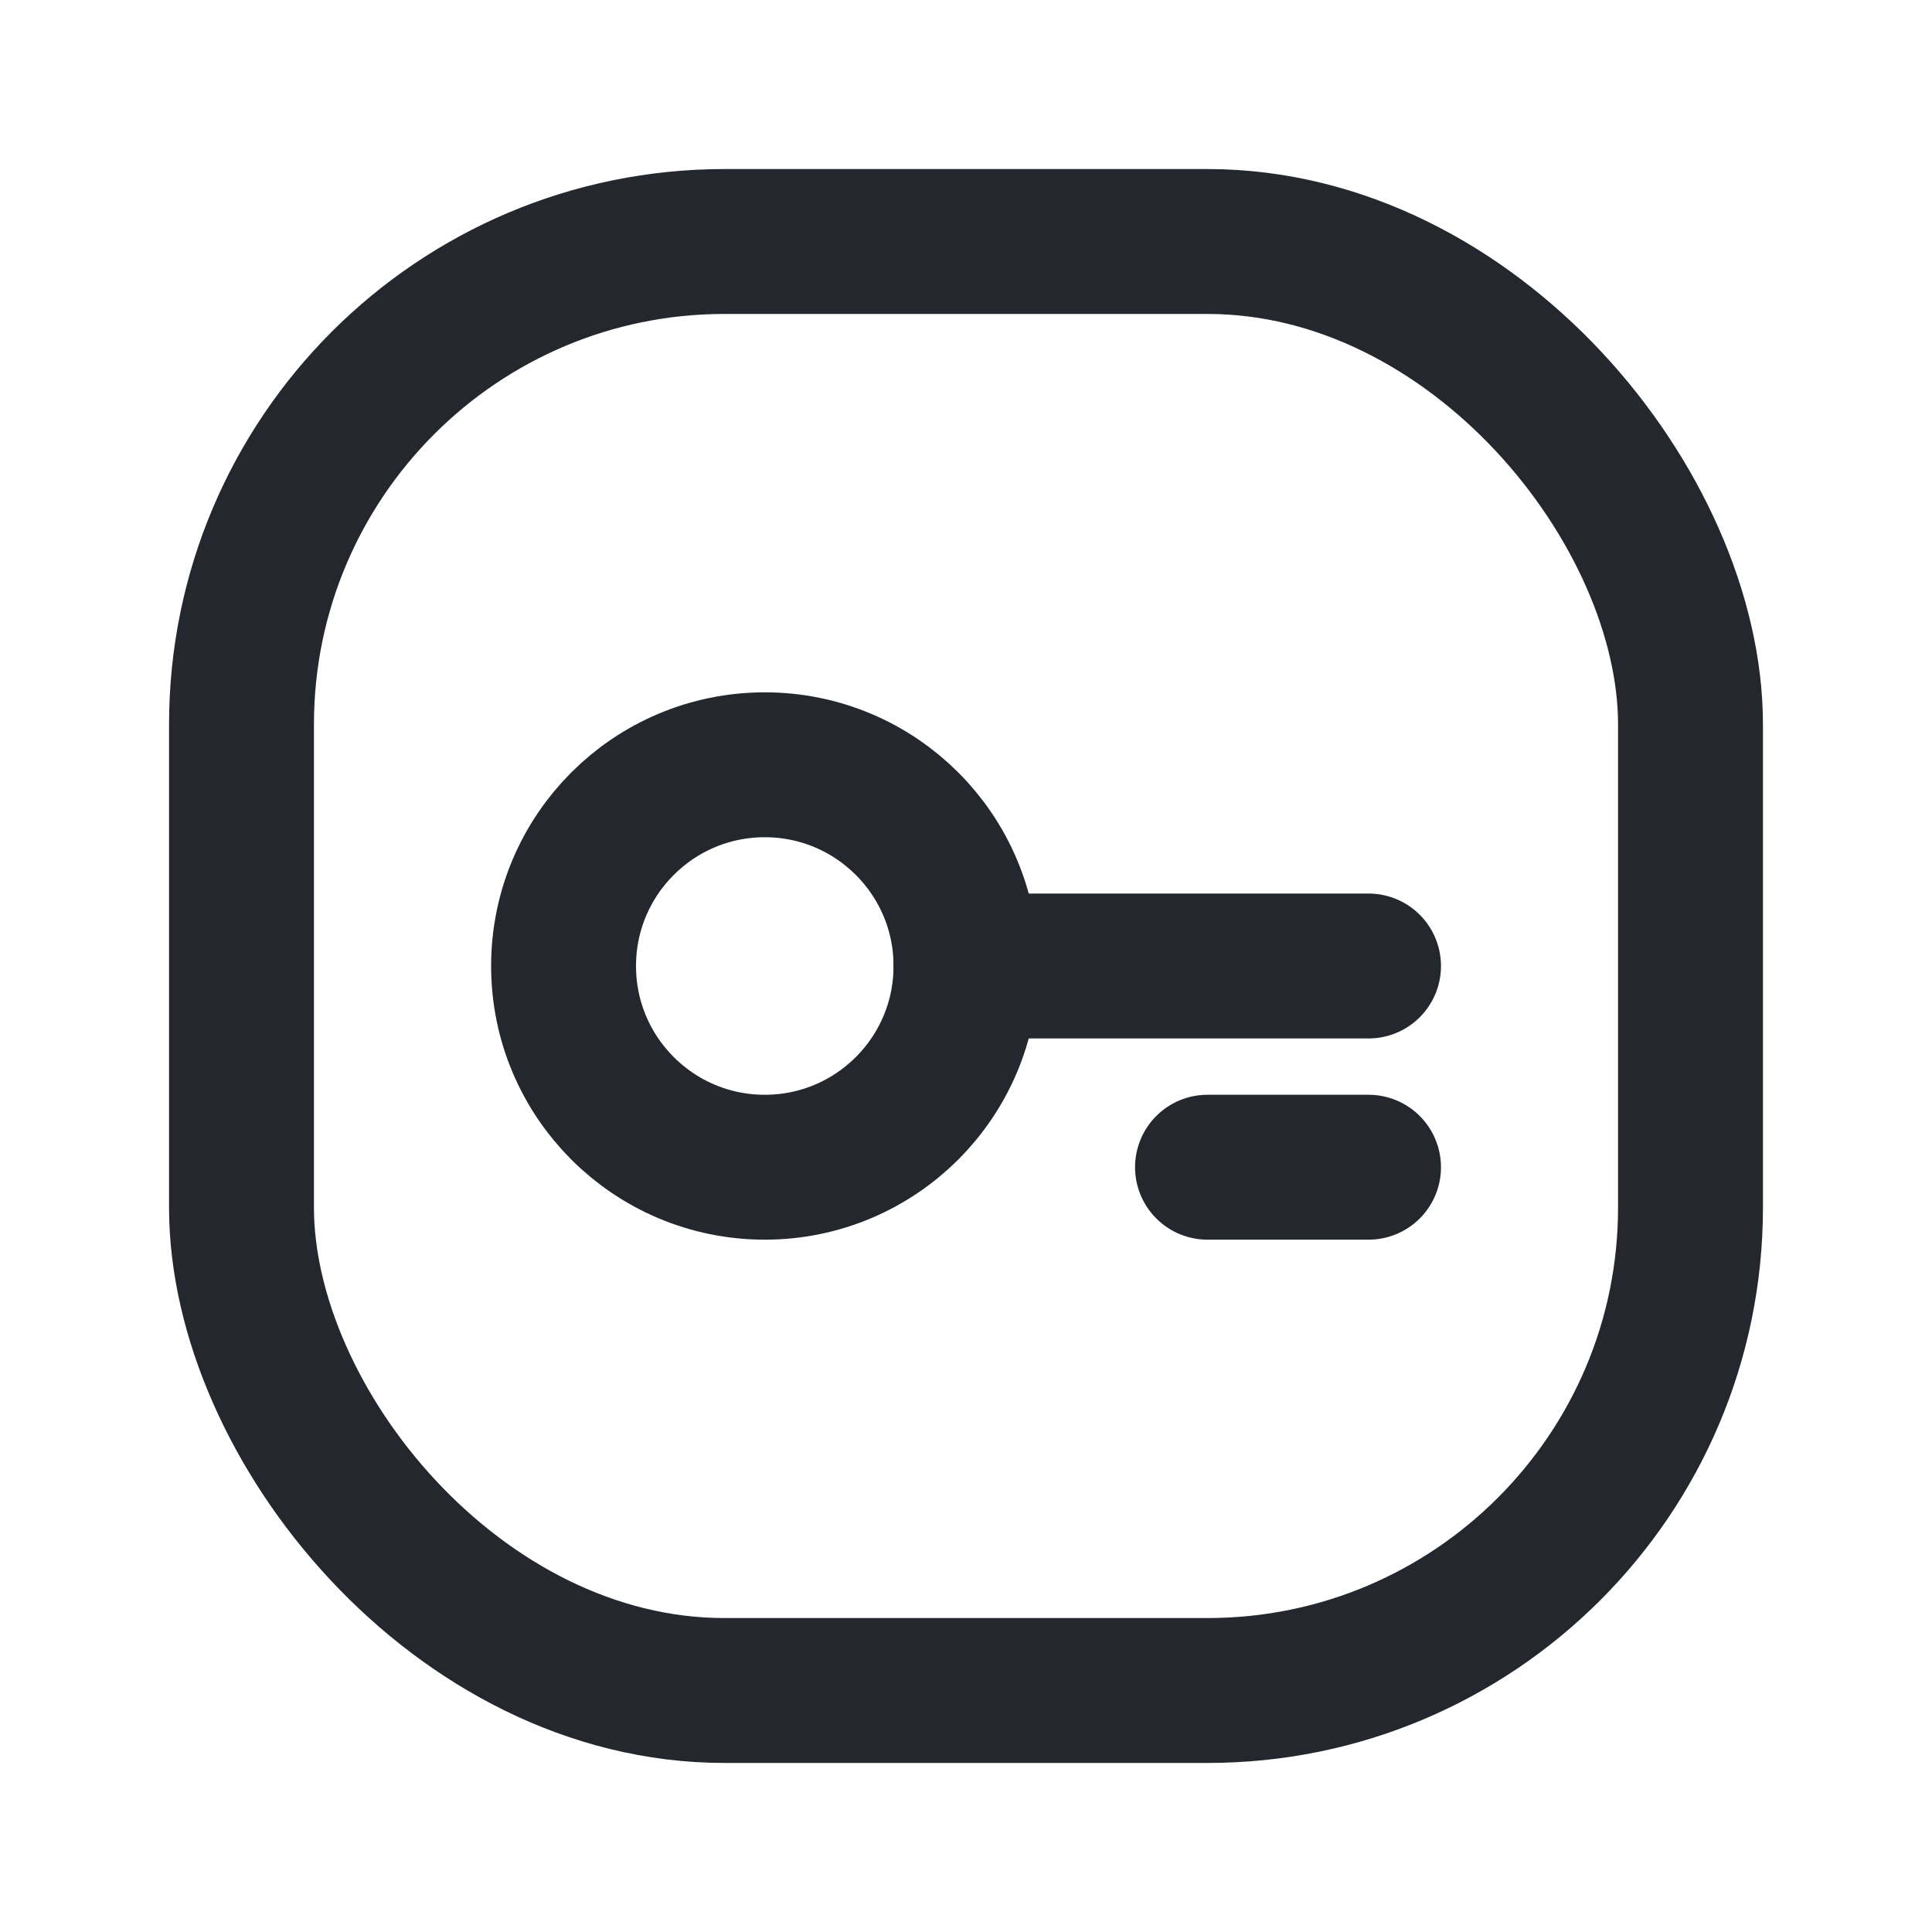 <?xml version="1.0" encoding="UTF-8"?> <svg xmlns="http://www.w3.org/2000/svg" width="20" height="20" viewBox="0 0 20 20" fill="none"><path d="M14.167 12.083H12.5" stroke="#24272E" stroke-width="1.5" stroke-linecap="round" stroke-linejoin="round"></path><rect x="2.5" y="2.5" width="15" height="15" rx="5" stroke="#24272E" stroke-width="1.5" stroke-linecap="round" stroke-linejoin="round"></rect><circle cx="7.917" cy="10" r="2.083" stroke="#24272E" stroke-width="1.5" stroke-linecap="round" stroke-linejoin="round"></circle><path d="M14.167 10H10" stroke="#24272E" stroke-width="1.5" stroke-linecap="round" stroke-linejoin="round"></path></svg> 